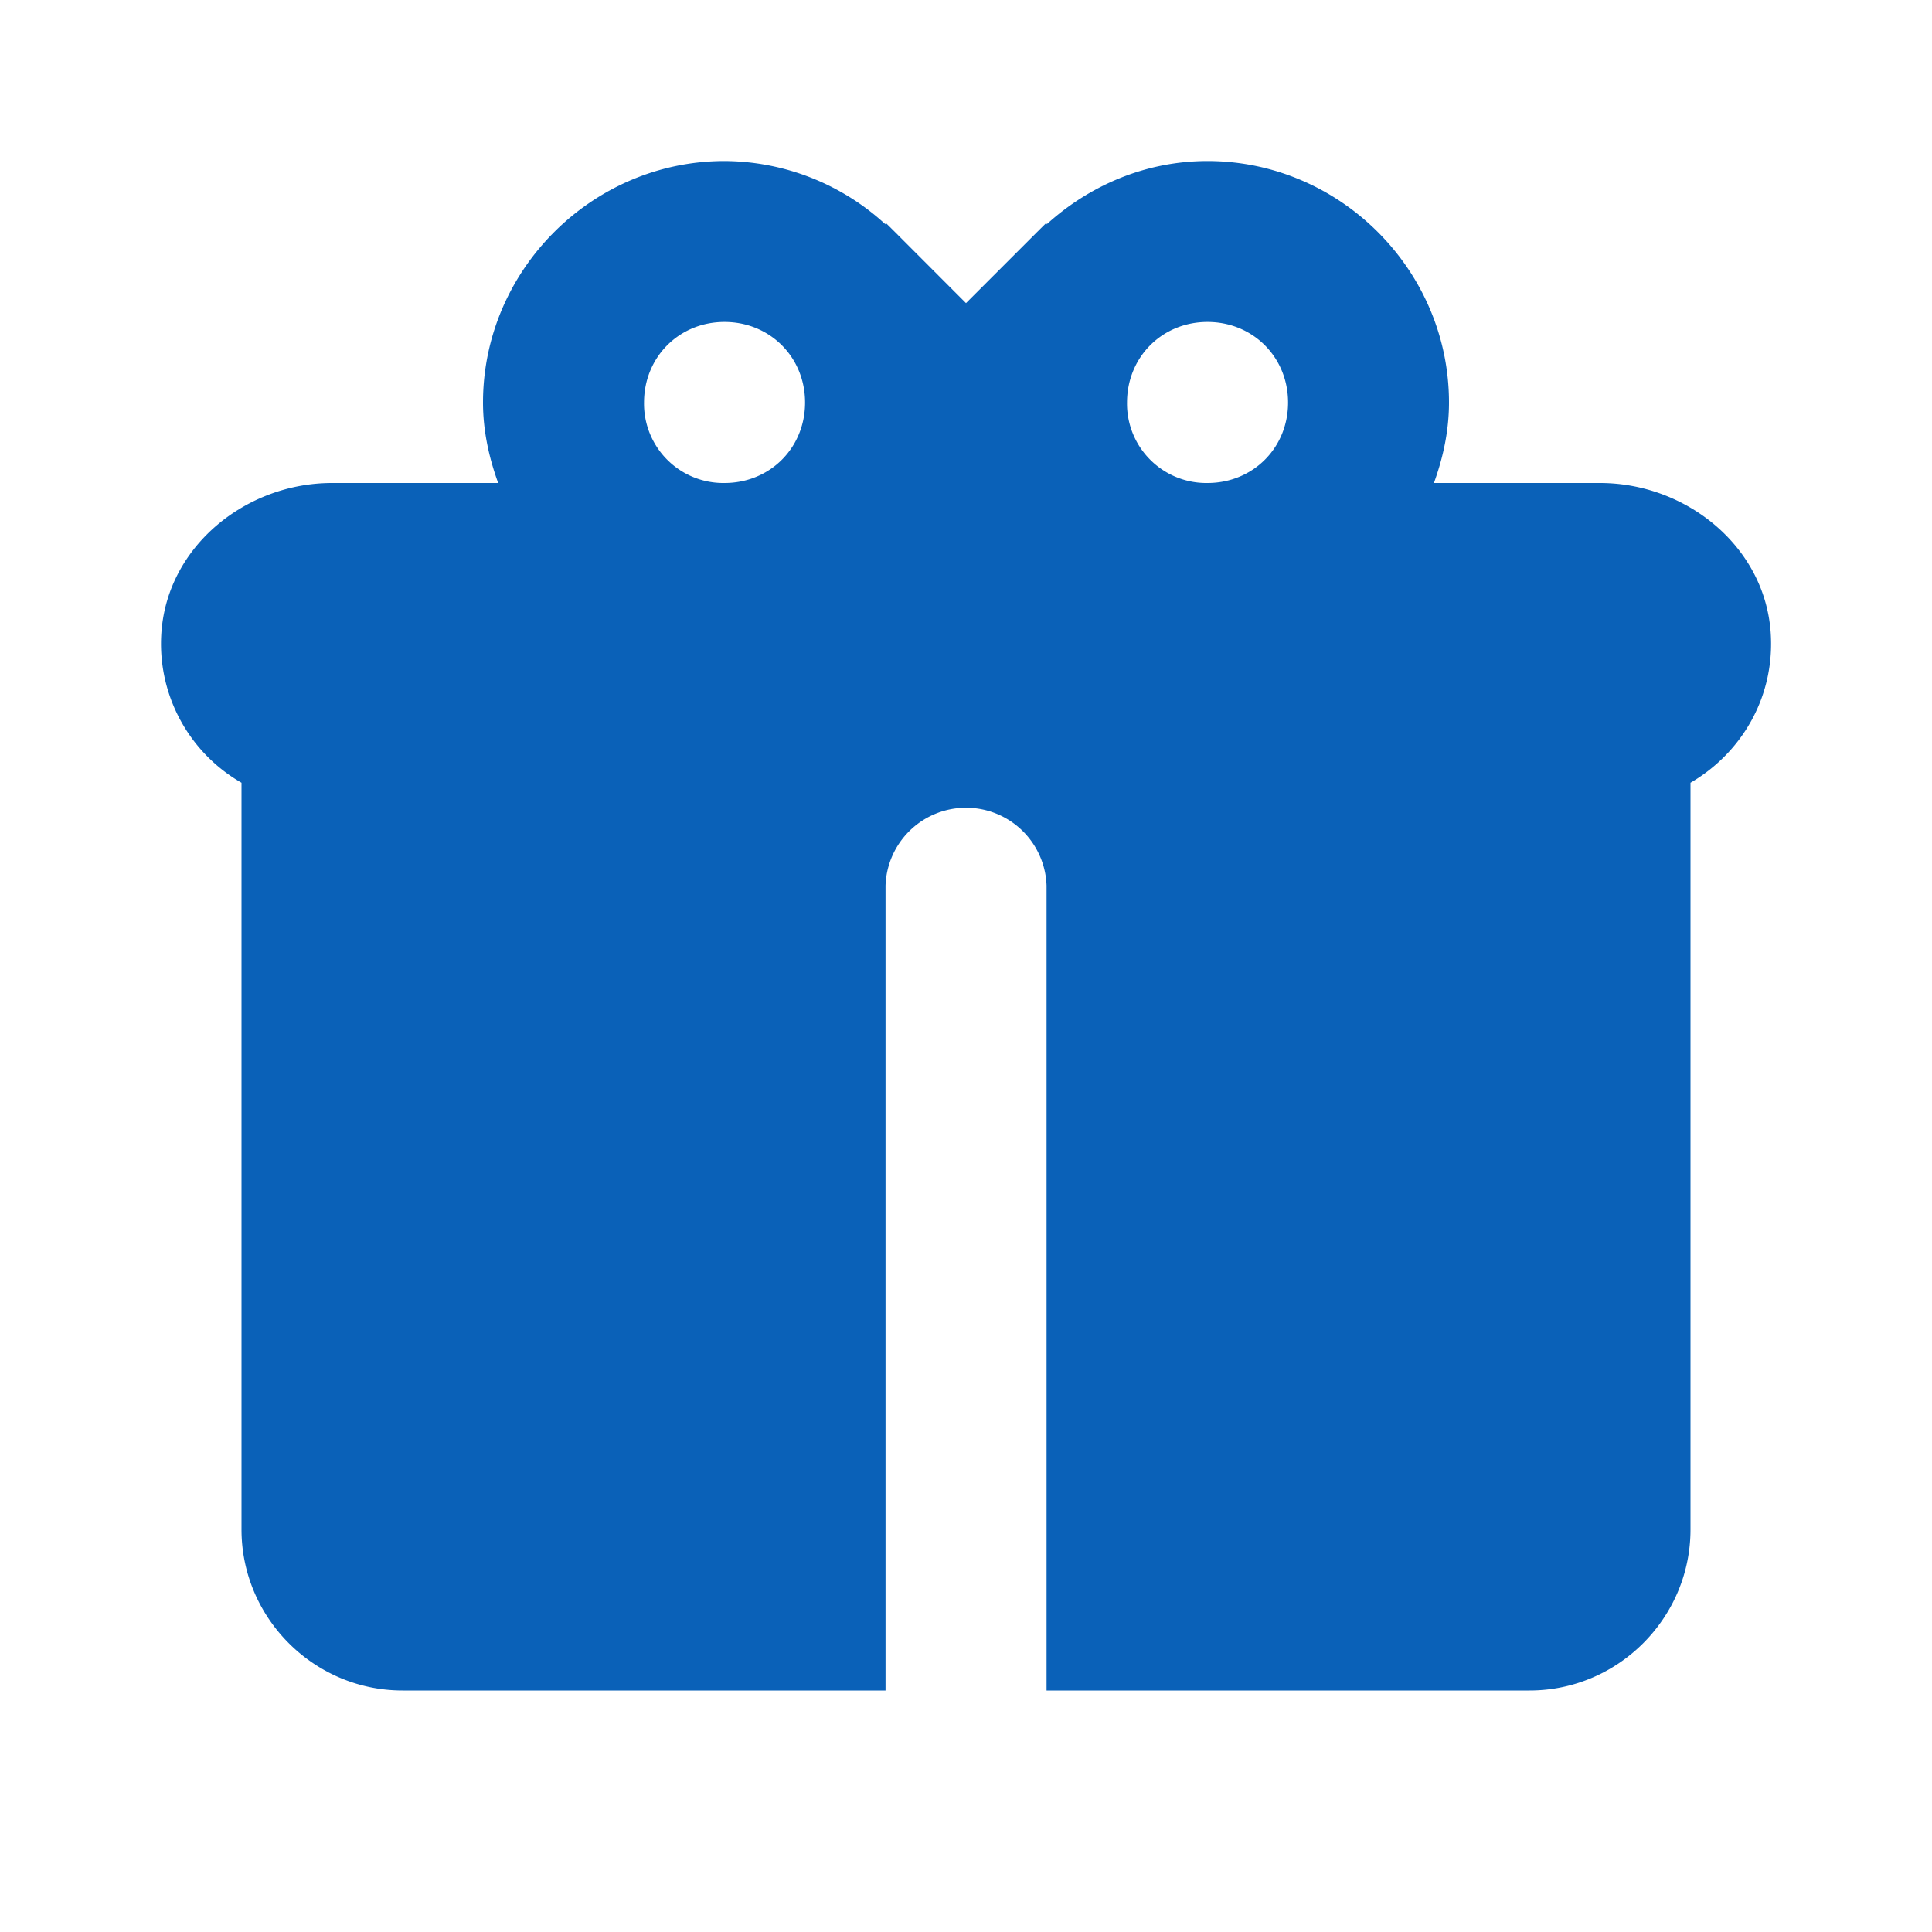 <svg width="20" height="20" viewBox="0 0 20 20" fill="none" xmlns="http://www.w3.org/2000/svg"><path d="M7.5 1.667c-1.37 0-2.5 1.129-2.5 2.5 0 .293.062.57.157.833h-1.72c-.887 0-1.695.648-1.765 1.533a1.659 1.659 0 0 0 .828 1.57v7.73c0 .917.75 1.667 1.667 1.667h5V9.167a.834.834 0 0 1 1.667 0V17.5h5c.916 0 1.666-.75 1.666-1.667v-7.73c.532-.31.881-.898.829-1.57C18.259 5.648 17.45 5 16.563 5h-1.719c.095-.262.156-.54.156-.833 0-1.371-1.129-2.5-2.5-2.5-.64 0-1.222.253-1.666.656v-.018l-.098.097-.736.736-.735-.736-.098-.097v.018A2.48 2.48 0 0 0 7.5 1.667Zm0 1.666c.47 0 .834.364.834.834S7.97 5 7.5 5a.821.821 0 0 1-.833-.833c0-.47.363-.834.833-.834Zm5 0c.47 0 .834.364.834.834S12.97 5 12.5 5a.821.821 0 0 1-.833-.833c0-.47.363-.834.833-.834Z" fill="#0A61B8"/></svg>